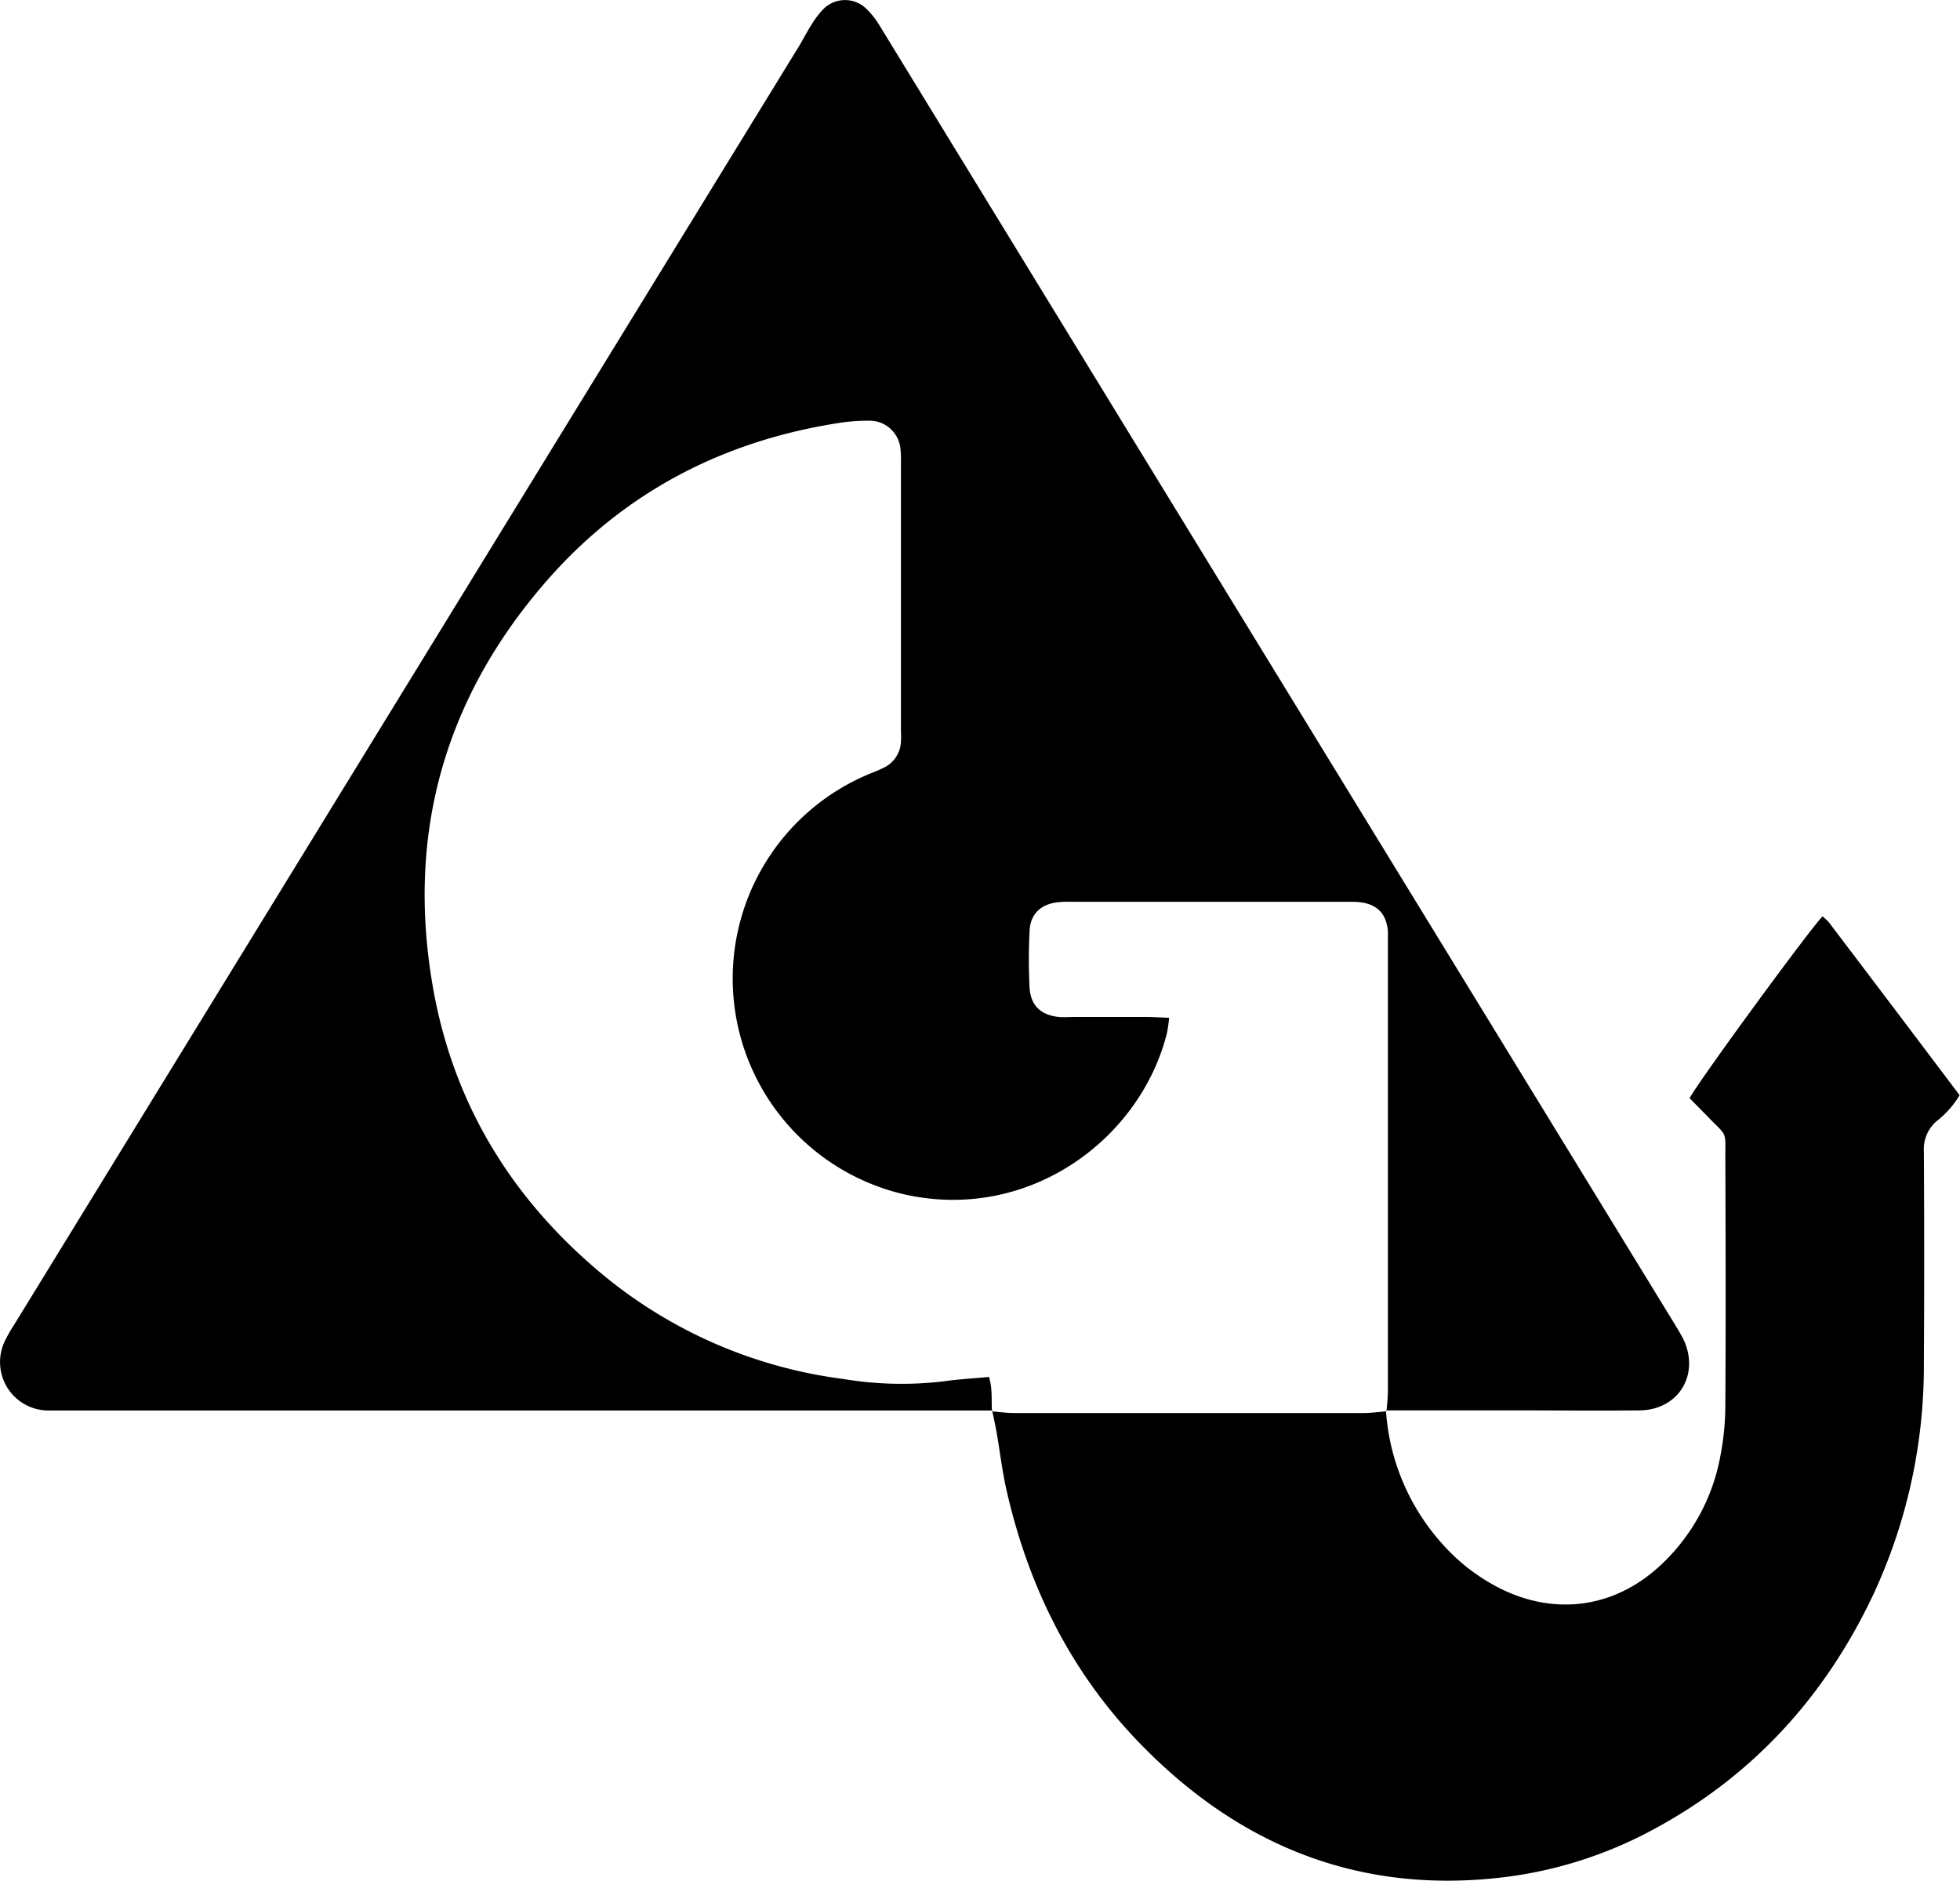 <svg xmlns="http://www.w3.org/2000/svg" viewBox="0 0 309.71 297.14"><title></title><g id="Warstwa_2" data-name="Warstwa 2"><g id="Warstwa_1-2" data-name="Warstwa 1"><path d="M156.85,222.86h-146c-1.09,0-2.17,0-3.25,0a7.65,7.65,0,0,1-6.82-11,23.14,23.14,0,0,1,1.43-2.51L75.56,89.87l50.65-82.5c.69-1.13,1.28-2.32,2-3.44a14.44,14.44,0,0,1,1.72-2.31A4.82,4.82,0,0,1,137,1.49a13.08,13.08,0,0,1,2,2.57l57.71,94.27,67.74,110.59c.5.82,1,1.63,1.46,2.49,2.81,5.63-.59,11.36-6.83,11.43-6.63.07-13.25,0-19.88,0l-20.23,0,.12.15c.08-1.08.22-2.15.22-3.23q0-35.23,0-70.47c0-.72,0-1.45,0-2.17-.25-2.82-1.75-4.31-4.61-4.59-.72-.06-1.45-.05-2.17-.05h-43a19.24,19.24,0,0,0-2.52.09c-2.61.34-4.21,1.91-4.32,4.5a87.73,87.73,0,0,0,0,9c.17,2.82,1.83,4.34,4.64,4.61.84.08,1.69,0,2.53,0H181c1.19,0,2.37.08,3.74.13a23.56,23.56,0,0,1-.33,2.36c-4.16,16.73-21.6,29.75-41.06,25.64a35,35,0,0,1-6.27-66.41c.77-.33,1.57-.6,2.34-1a4.78,4.78,0,0,0,2.94-4.21c.07-.72,0-1.44,0-2.16V73.22a16.25,16.25,0,0,0-.1-2.52,4.9,4.9,0,0,0-5-4.23,29.68,29.68,0,0,0-4.32.3c-18.43,2.78-34.15,10.85-46.45,24.88-16.12,18.41-22.29,39.87-18.13,64.06,3.12,18.17,12.06,33.1,26.07,45a74.48,74.48,0,0,0,38.76,17.16,56.1,56.1,0,0,0,15.85.39c2.35-.34,4.74-.47,7.23-.7.59,1.85.36,3.67.48,5.44Z"/><path d="M219,222.84a34.92,34.92,0,0,0,8.76,20.93A30.62,30.62,0,0,0,237.1,251c8.8,4.37,18.19,3,25.39-3.78a31.22,31.22,0,0,0,9.35-17.15,42.54,42.54,0,0,0,.79-7.88c.08-13.13.05-26.25,0-39.38,0-4.17.31-3.2-2.65-6.25l-3-3.05c1.57-2.89,18.8-26.43,21-28.72a7.2,7.2,0,0,1,1,.92q10.35,13.65,20.67,27.33a14.91,14.91,0,0,1-3.71,4.16,5.9,5.9,0,0,0-1.94,4.78q.1,16.8,0,33.6a85.47,85.47,0,0,1-8,36.38c-7.64,16.16-19.14,28.78-35,37.23a66.4,66.4,0,0,1-23.62,7.44c-22.27,2.62-41-4.77-56.57-20.47-11.25-11.32-18.16-25-21.72-40.52-.7-3-1.06-6.16-1.6-9.24-.2-1.18-.47-2.35-.71-3.53l-.07.13c1.19.09,2.38.26,3.57.26q27.57,0,55.14,0c1.2,0,2.39-.17,3.58-.26Z"/></g></g></svg>